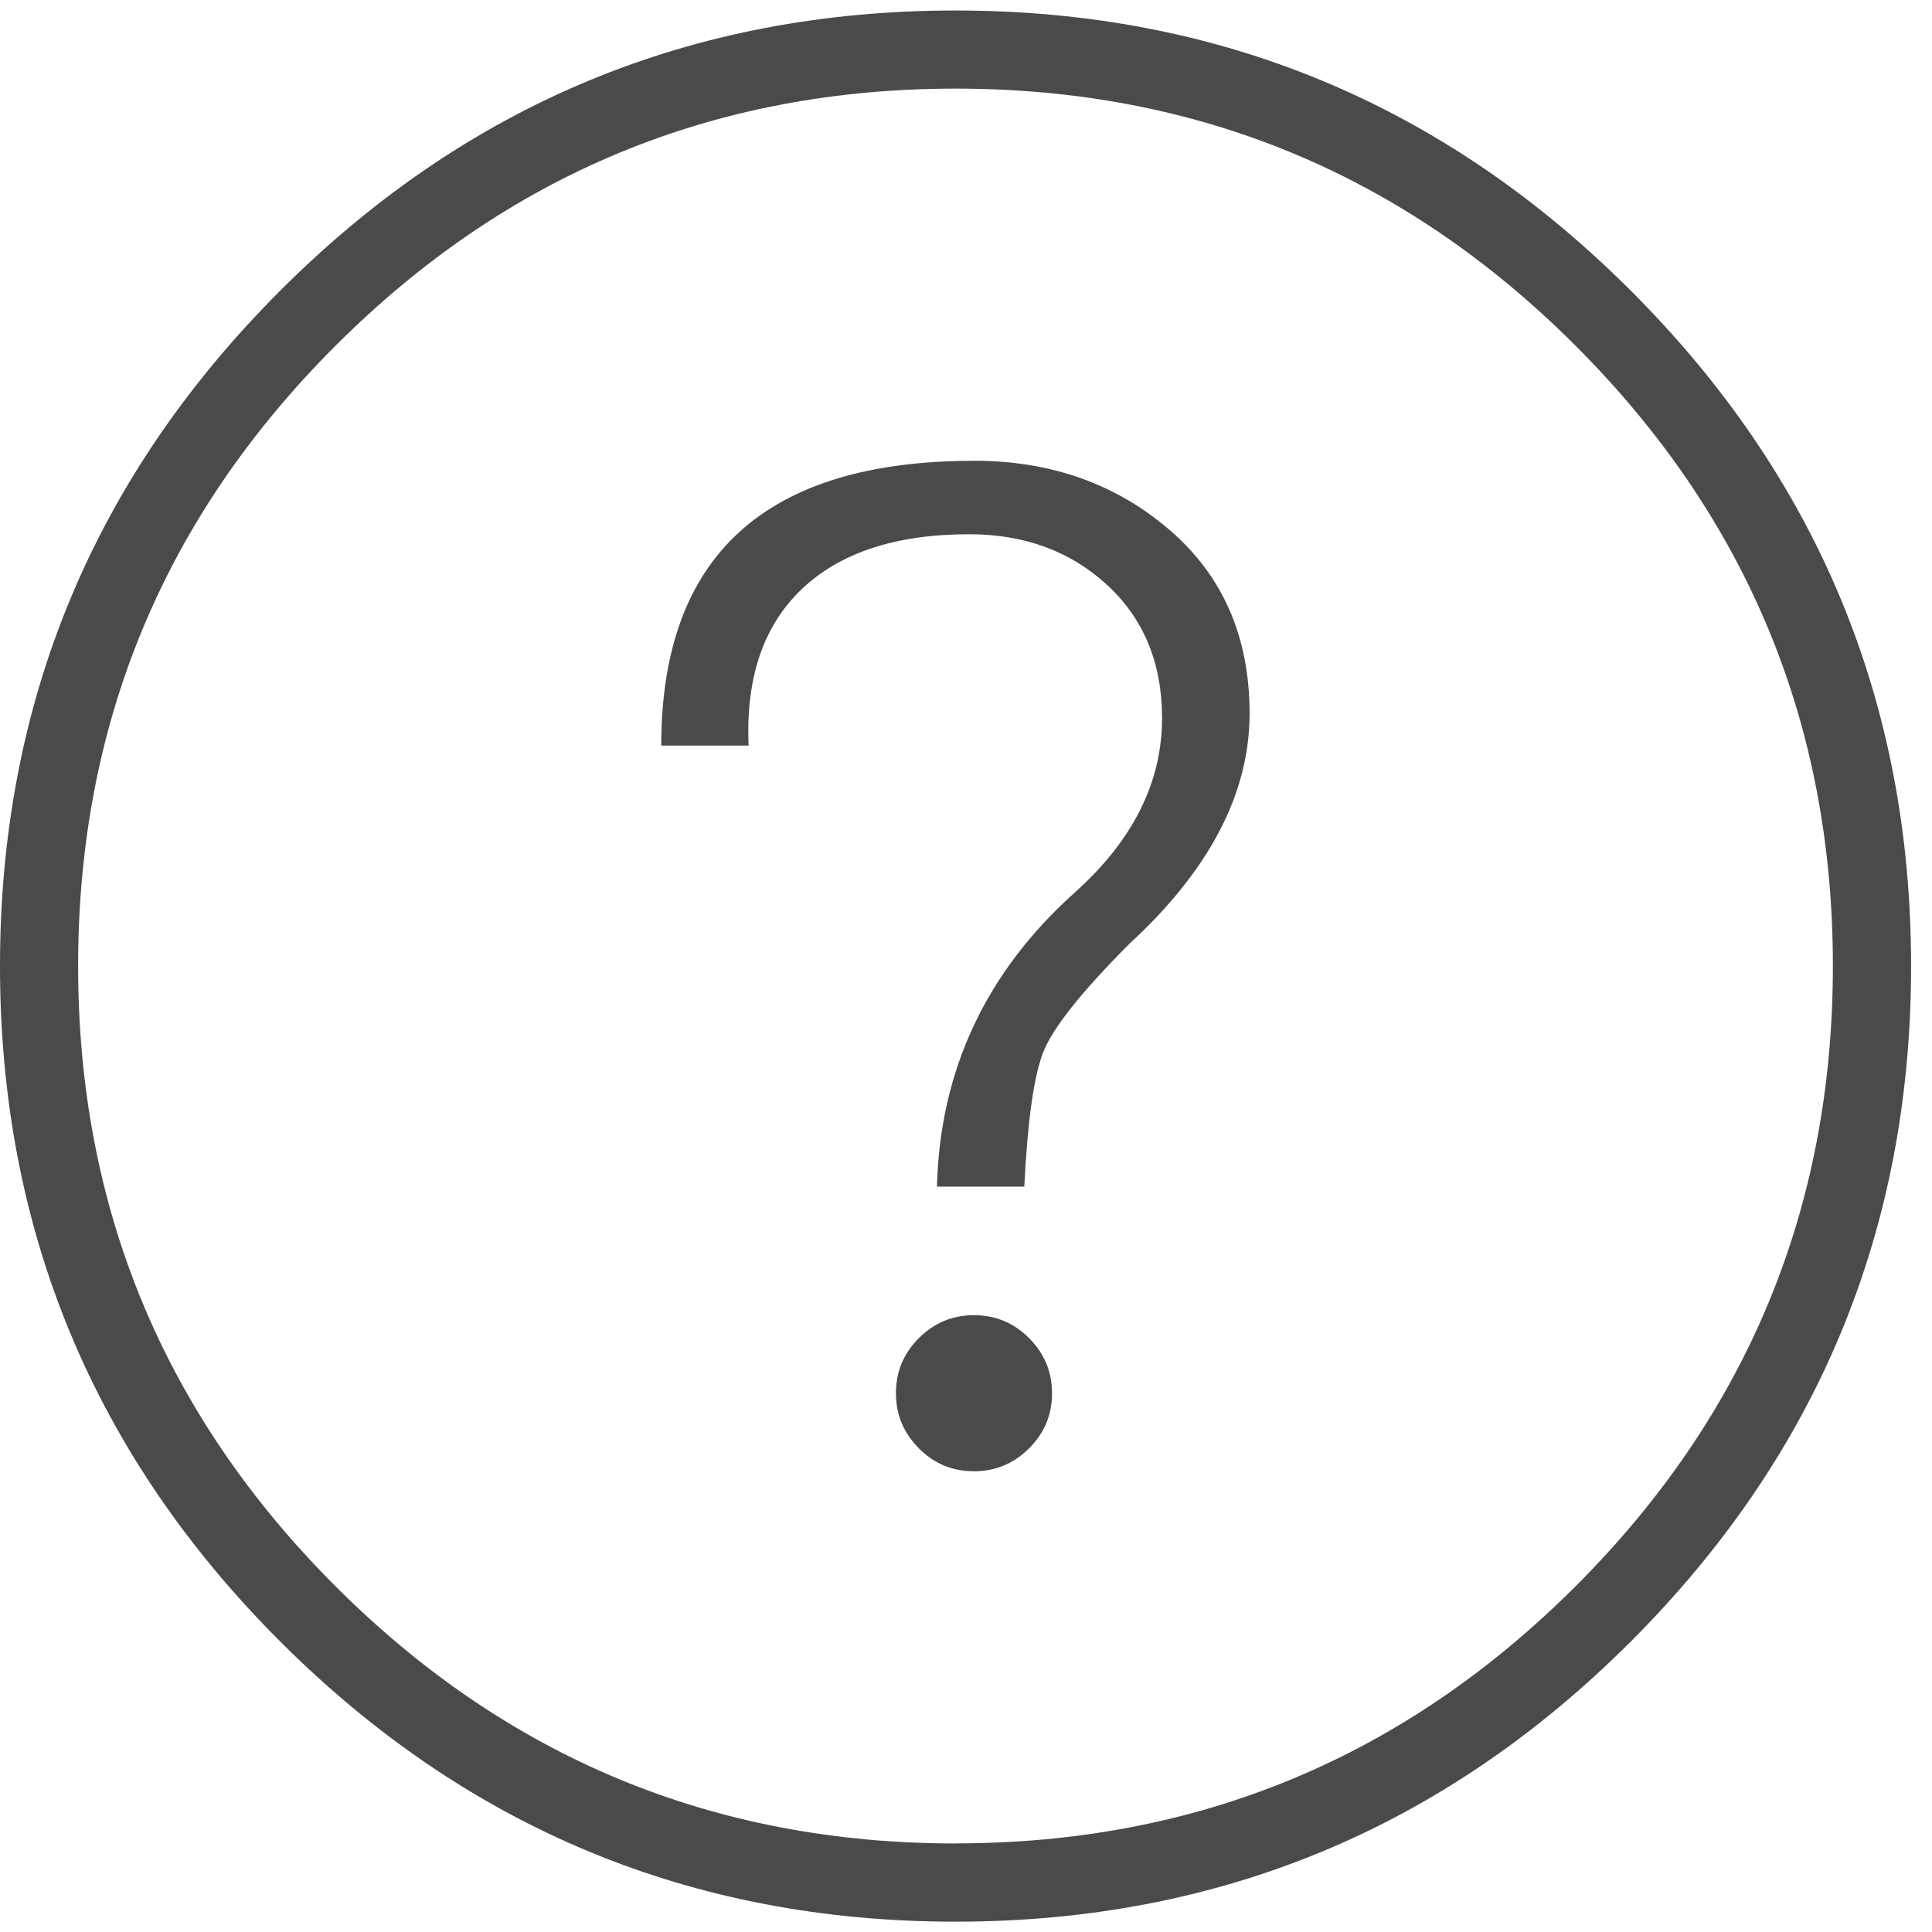 <svg xmlns="http://www.w3.org/2000/svg" width="23" height="23"><path fill="#4a4a4a" fill-rule="evenodd" d="M11.375.125c3.135 0 5.815 1.112 8.04 3.336s3.336 4.904 3.336 8.04-1.112 5.815-3.336 8.04-4.904 3.336-8.04 3.336-5.815-1.112-8.04-3.336S0 14.635 0 11.5s1.112-5.815 3.336-8.04S8.24.125 11.375.125zm0 21.82c2.88 0 5.34-1.02 7.383-3.062S21.82 14.38 21.82 11.5s-1.02-5.34-3.062-7.383-4.503-3.062-7.383-3.062-5.34 1.02-7.383 3.063S.93 8.62.93 11.5s1.02 5.34 3.063 7.383 4.503 3.063 7.383 3.063zm.22-16.46c.91 0 1.686.273 2.324.82s.957 1.276.957 2.188c0 .948-.474 1.86-1.422 2.734-.583.583-.93 1.02-1.04 1.313s-.182.82-.22 1.586h-1.04c.036-1.385.583-2.552 1.64-3.5.693-.62 1.04-1.312 1.04-2.078 0-.656-.22-1.185-.656-1.586s-.984-.602-1.64-.602c-.875 0-1.54.22-1.996.656s-.665 1.057-.63 1.86h-1.04c0-2.26 1.24-3.39 3.72-3.39zm0 10.172c.255 0 .474.09.656.273s.273.4.273.656-.09.474-.273.656-.4.273-.656.273-.474-.09-.656-.273-.273-.4-.273-.656.09-.474.273-.656.4-.273.656-.273z"/></svg>